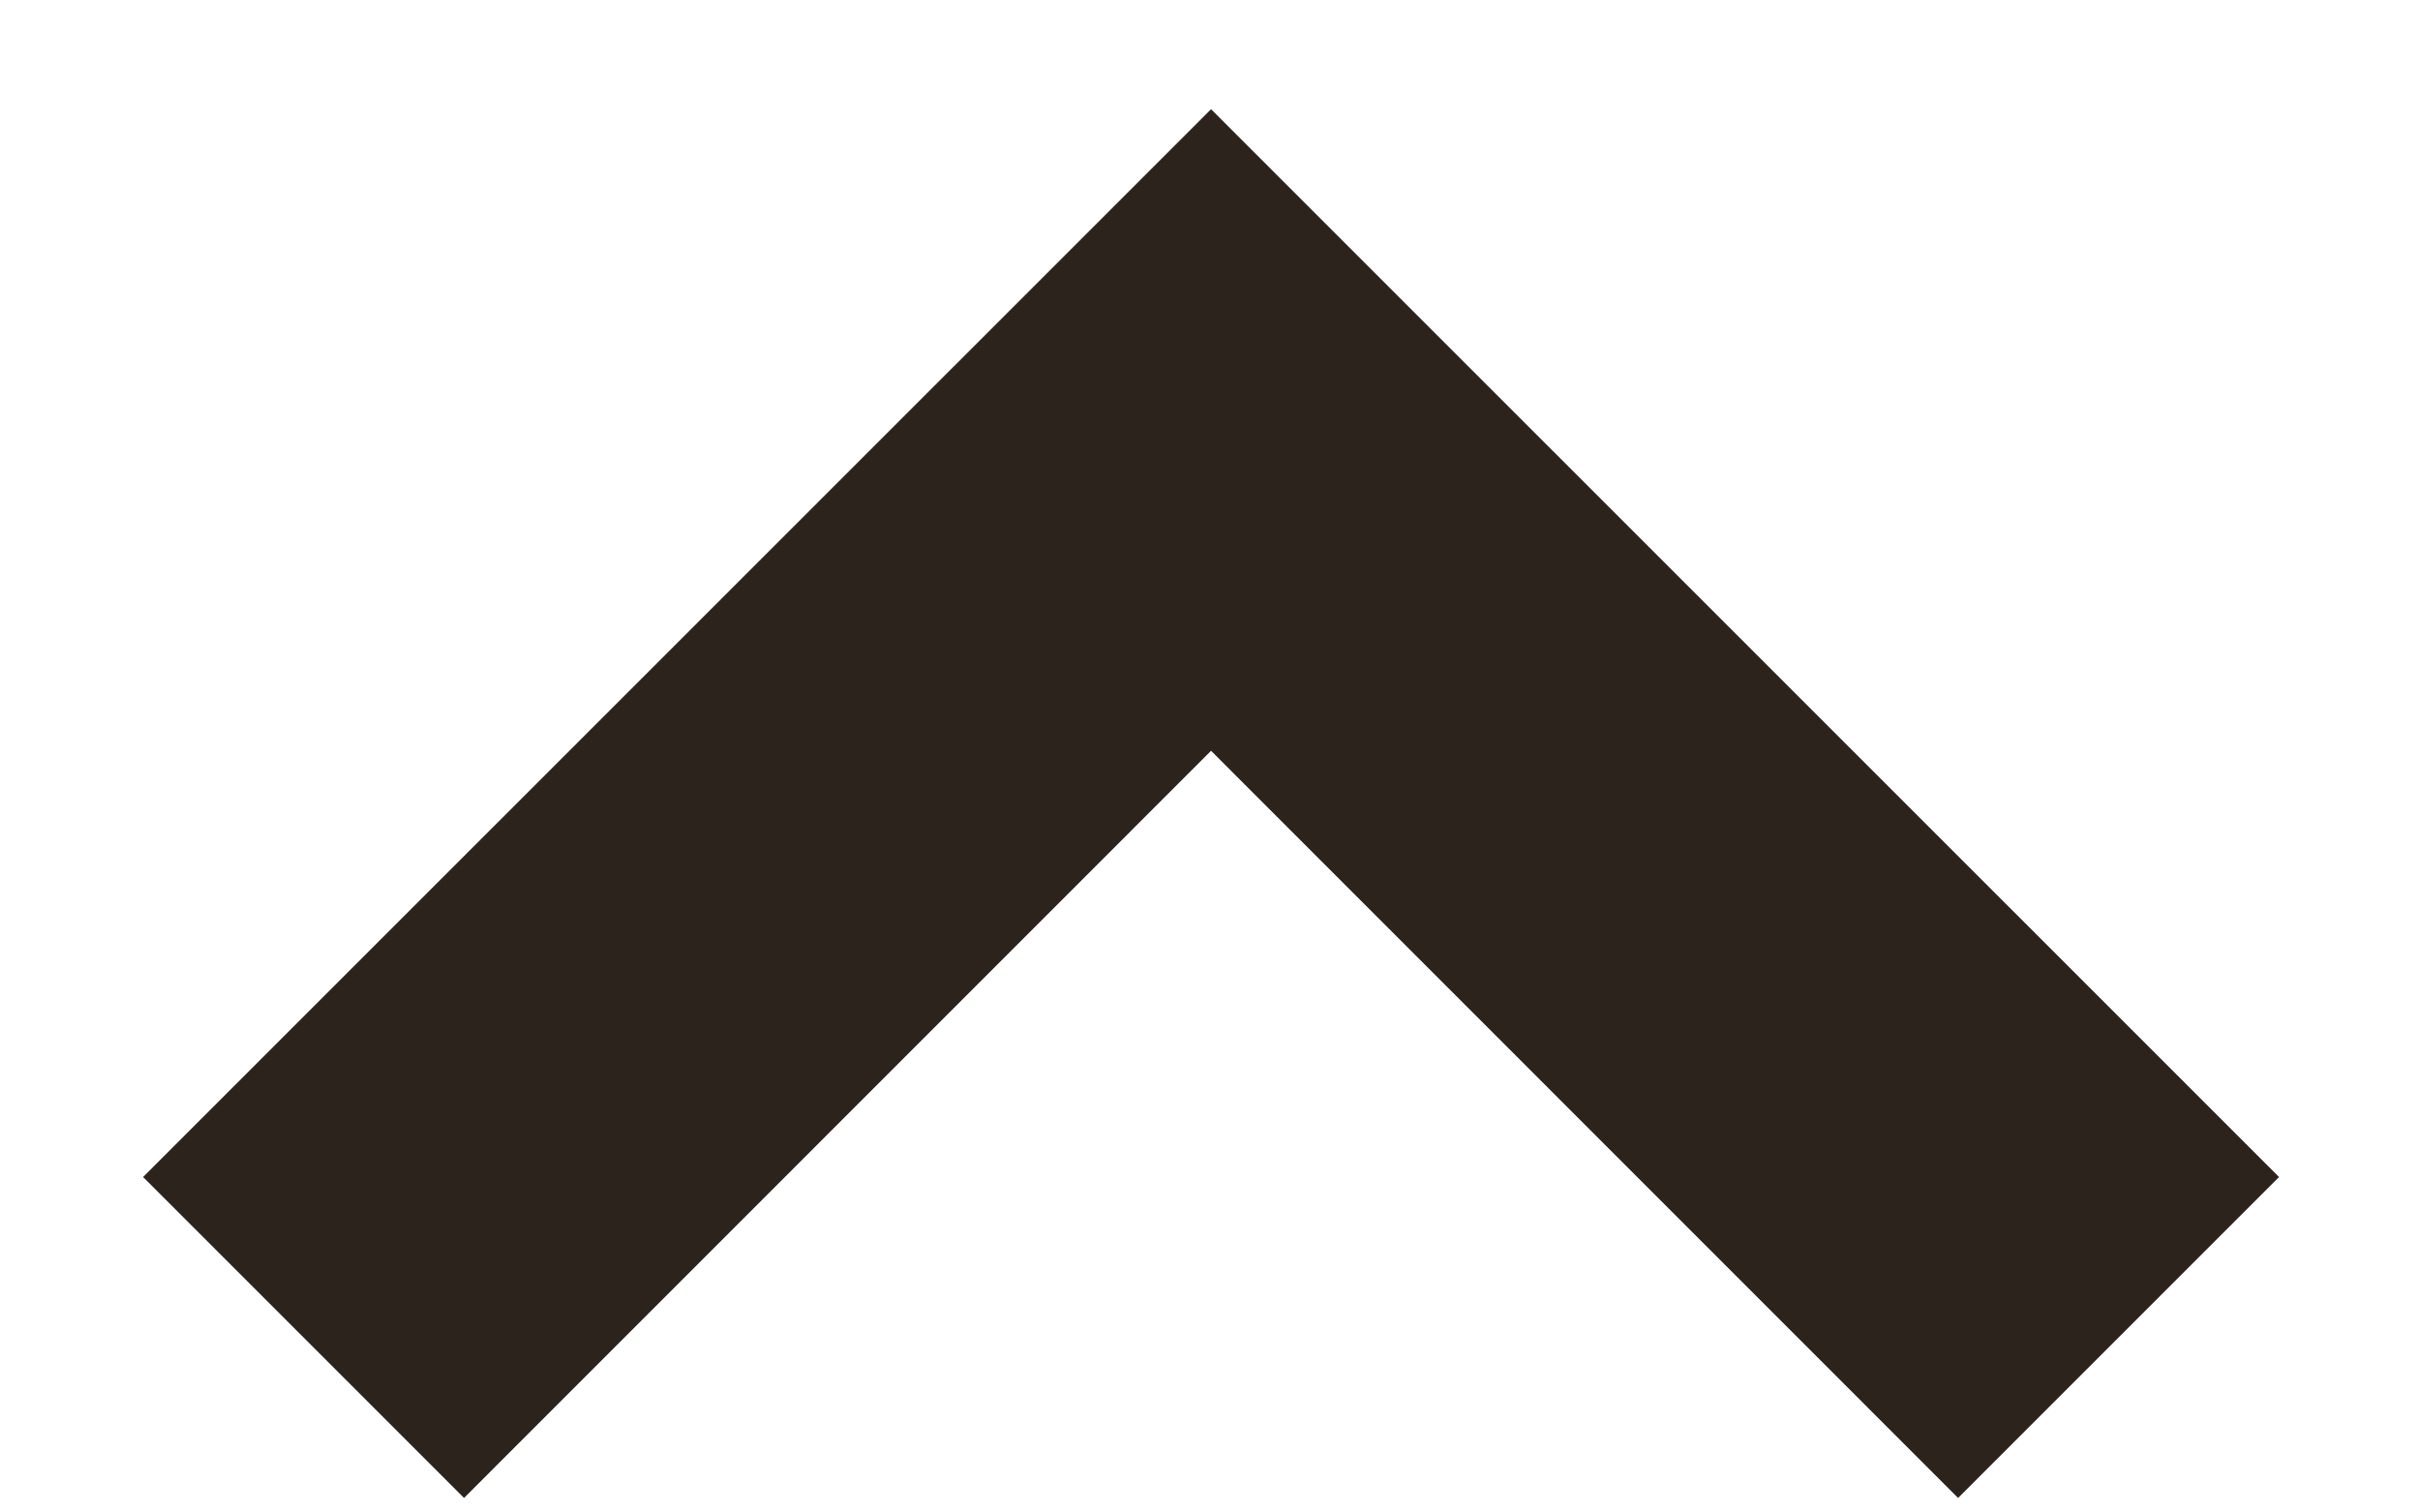 <svg width="16" height="10" viewBox="0 0 16 10" fill="none" xmlns="http://www.w3.org/2000/svg">
<path d="M3.068 9.904L8.007 4.964L12.946 9.904L15.068 7.782L8.007 0.722L0.946 7.782L3.068 9.904Z" fill="#2D231D"/>
</svg>
